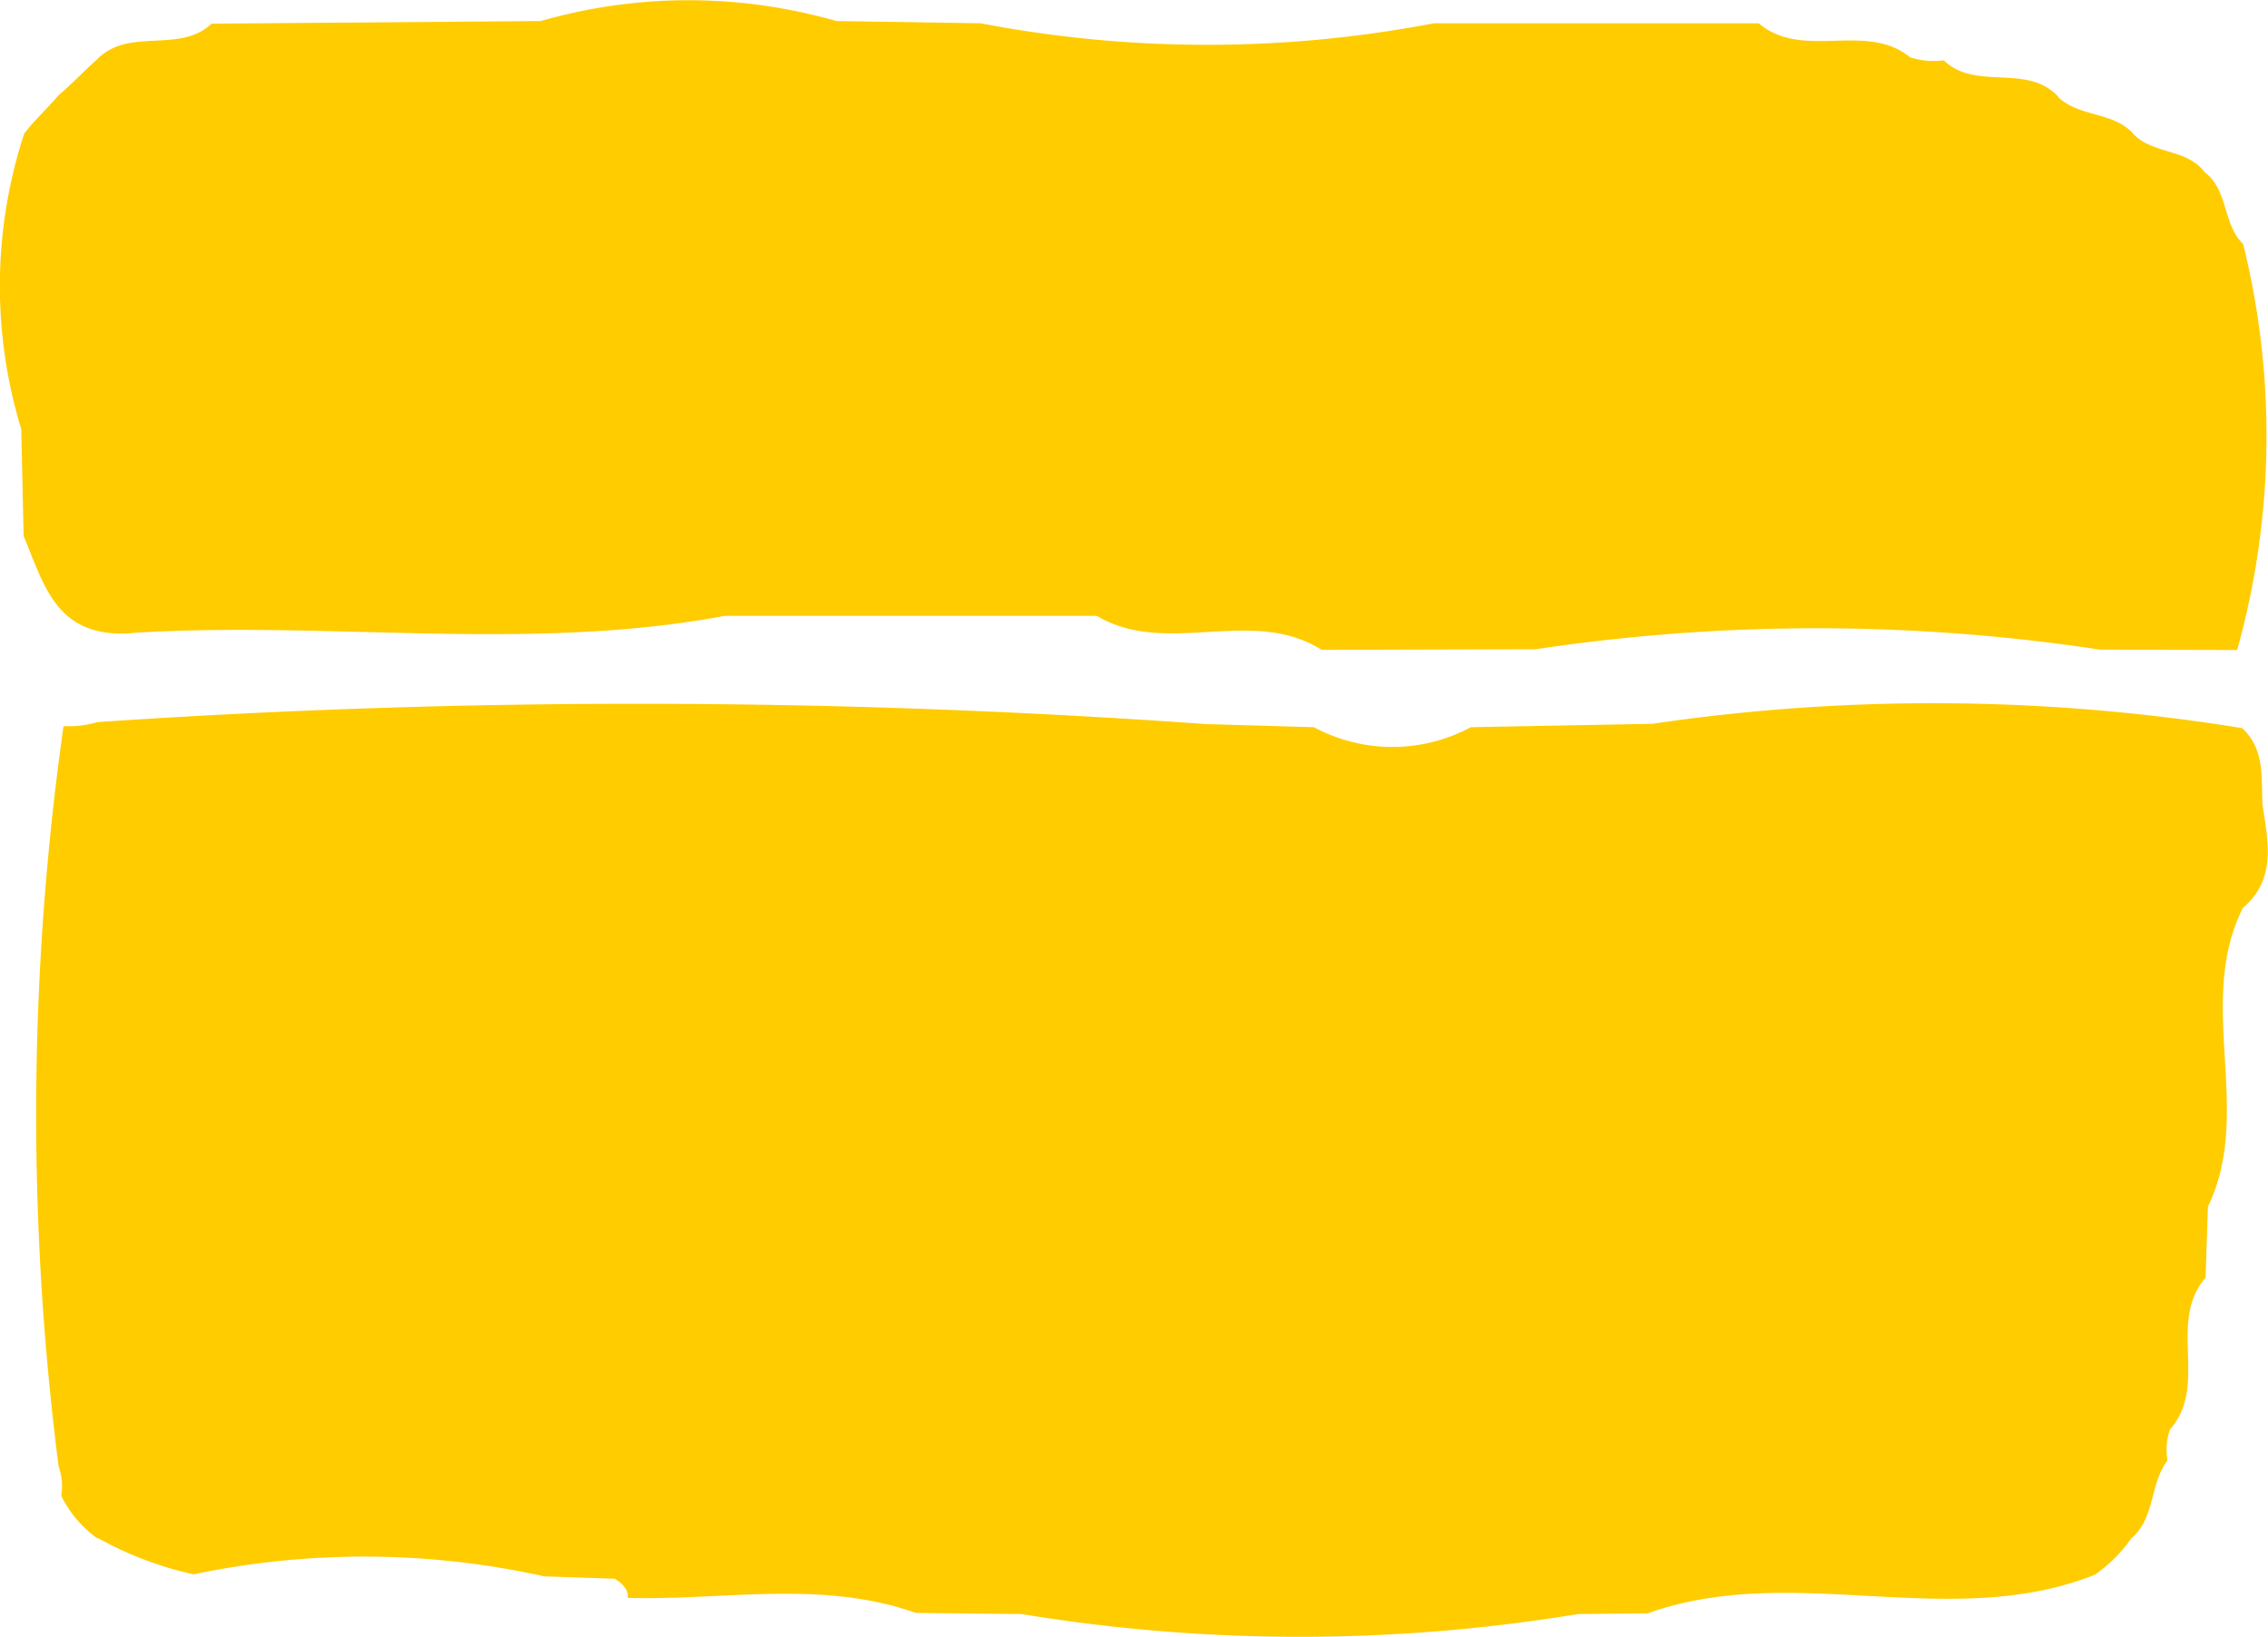 <svg xmlns="http://www.w3.org/2000/svg" width="49.274" height="35.548" viewBox="0 0 49.274 35.548"><g transform="translate(0 0)"><path d="M216.757,388.459a41.911,41.911,0,0,0-12.82-.095l-3.943.074a3.6,3.6,0,0,1-3.409,0l-2.333-.067a173.246,173.246,0,0,0-24.094-.044,2.128,2.128,0,0,1-.739.086,60.206,60.206,0,0,0-.107,16.079,1.271,1.271,0,0,1,.057.64,2.523,2.523,0,0,0,.812.945l-.035-.039a7.61,7.61,0,0,0,2.1.8,18.033,18.033,0,0,1,7.618.044l1.529.051c.225.139.3.277.282.416,2.09.06,4.206-.4,6.261.327l2.3.025a37.229,37.229,0,0,0,12.083,0l1.521-.017c3.163-1.13,6.557.413,9.709-.836a3.18,3.18,0,0,0,.8-.8l-.039.036c.56-.437.424-1.2.819-1.72a1.377,1.377,0,0,1,.053-.671c.85-.959-.063-2.333.775-3.3q.026-.772.051-1.542c1-2.07-.273-4.4.751-6.471l-.025.011c.776-.631.581-1.456.46-2.267-.028-.588.053-1.205-.441-1.665" transform="translate(-168.039 -372.643)" fill="#fc0"/><path d="M171.082,390.236c4.3-.273,8.623.426,12.906-.373l8.077,0c1.529.907,3.365-.222,4.885.739l4.649-.013a41.093,41.093,0,0,1,12.262.008l2.98.008a17.325,17.325,0,0,0,.131-8.816c-.448-.43-.318-1.172-.838-1.563-.392-.524-1.148-.381-1.569-.851l.011.008c-.441-.48-1.181-.347-1.636-.8l.023.015c-.676-.751-1.8-.124-2.495-.8a1.687,1.687,0,0,1-.73-.065c-.975-.79-2.322.076-3.292-.74l-7.059,0a26.17,26.17,0,0,1-9.844,0l-3.135-.049a11.637,11.637,0,0,0-6.423,0l-7.151.057c-.7.665-1.812.061-2.5.788-.281.247-.536.524-.822.764l-.013.013c-.237.282-.512.529-.736.822a10.632,10.632,0,0,0-.064,6.419q.026,1.161.051,2.322c.449,1.062.7,2.217,2.33,2.113" transform="translate(-168.237 -376.487)" fill="#fc0"/></g></svg>